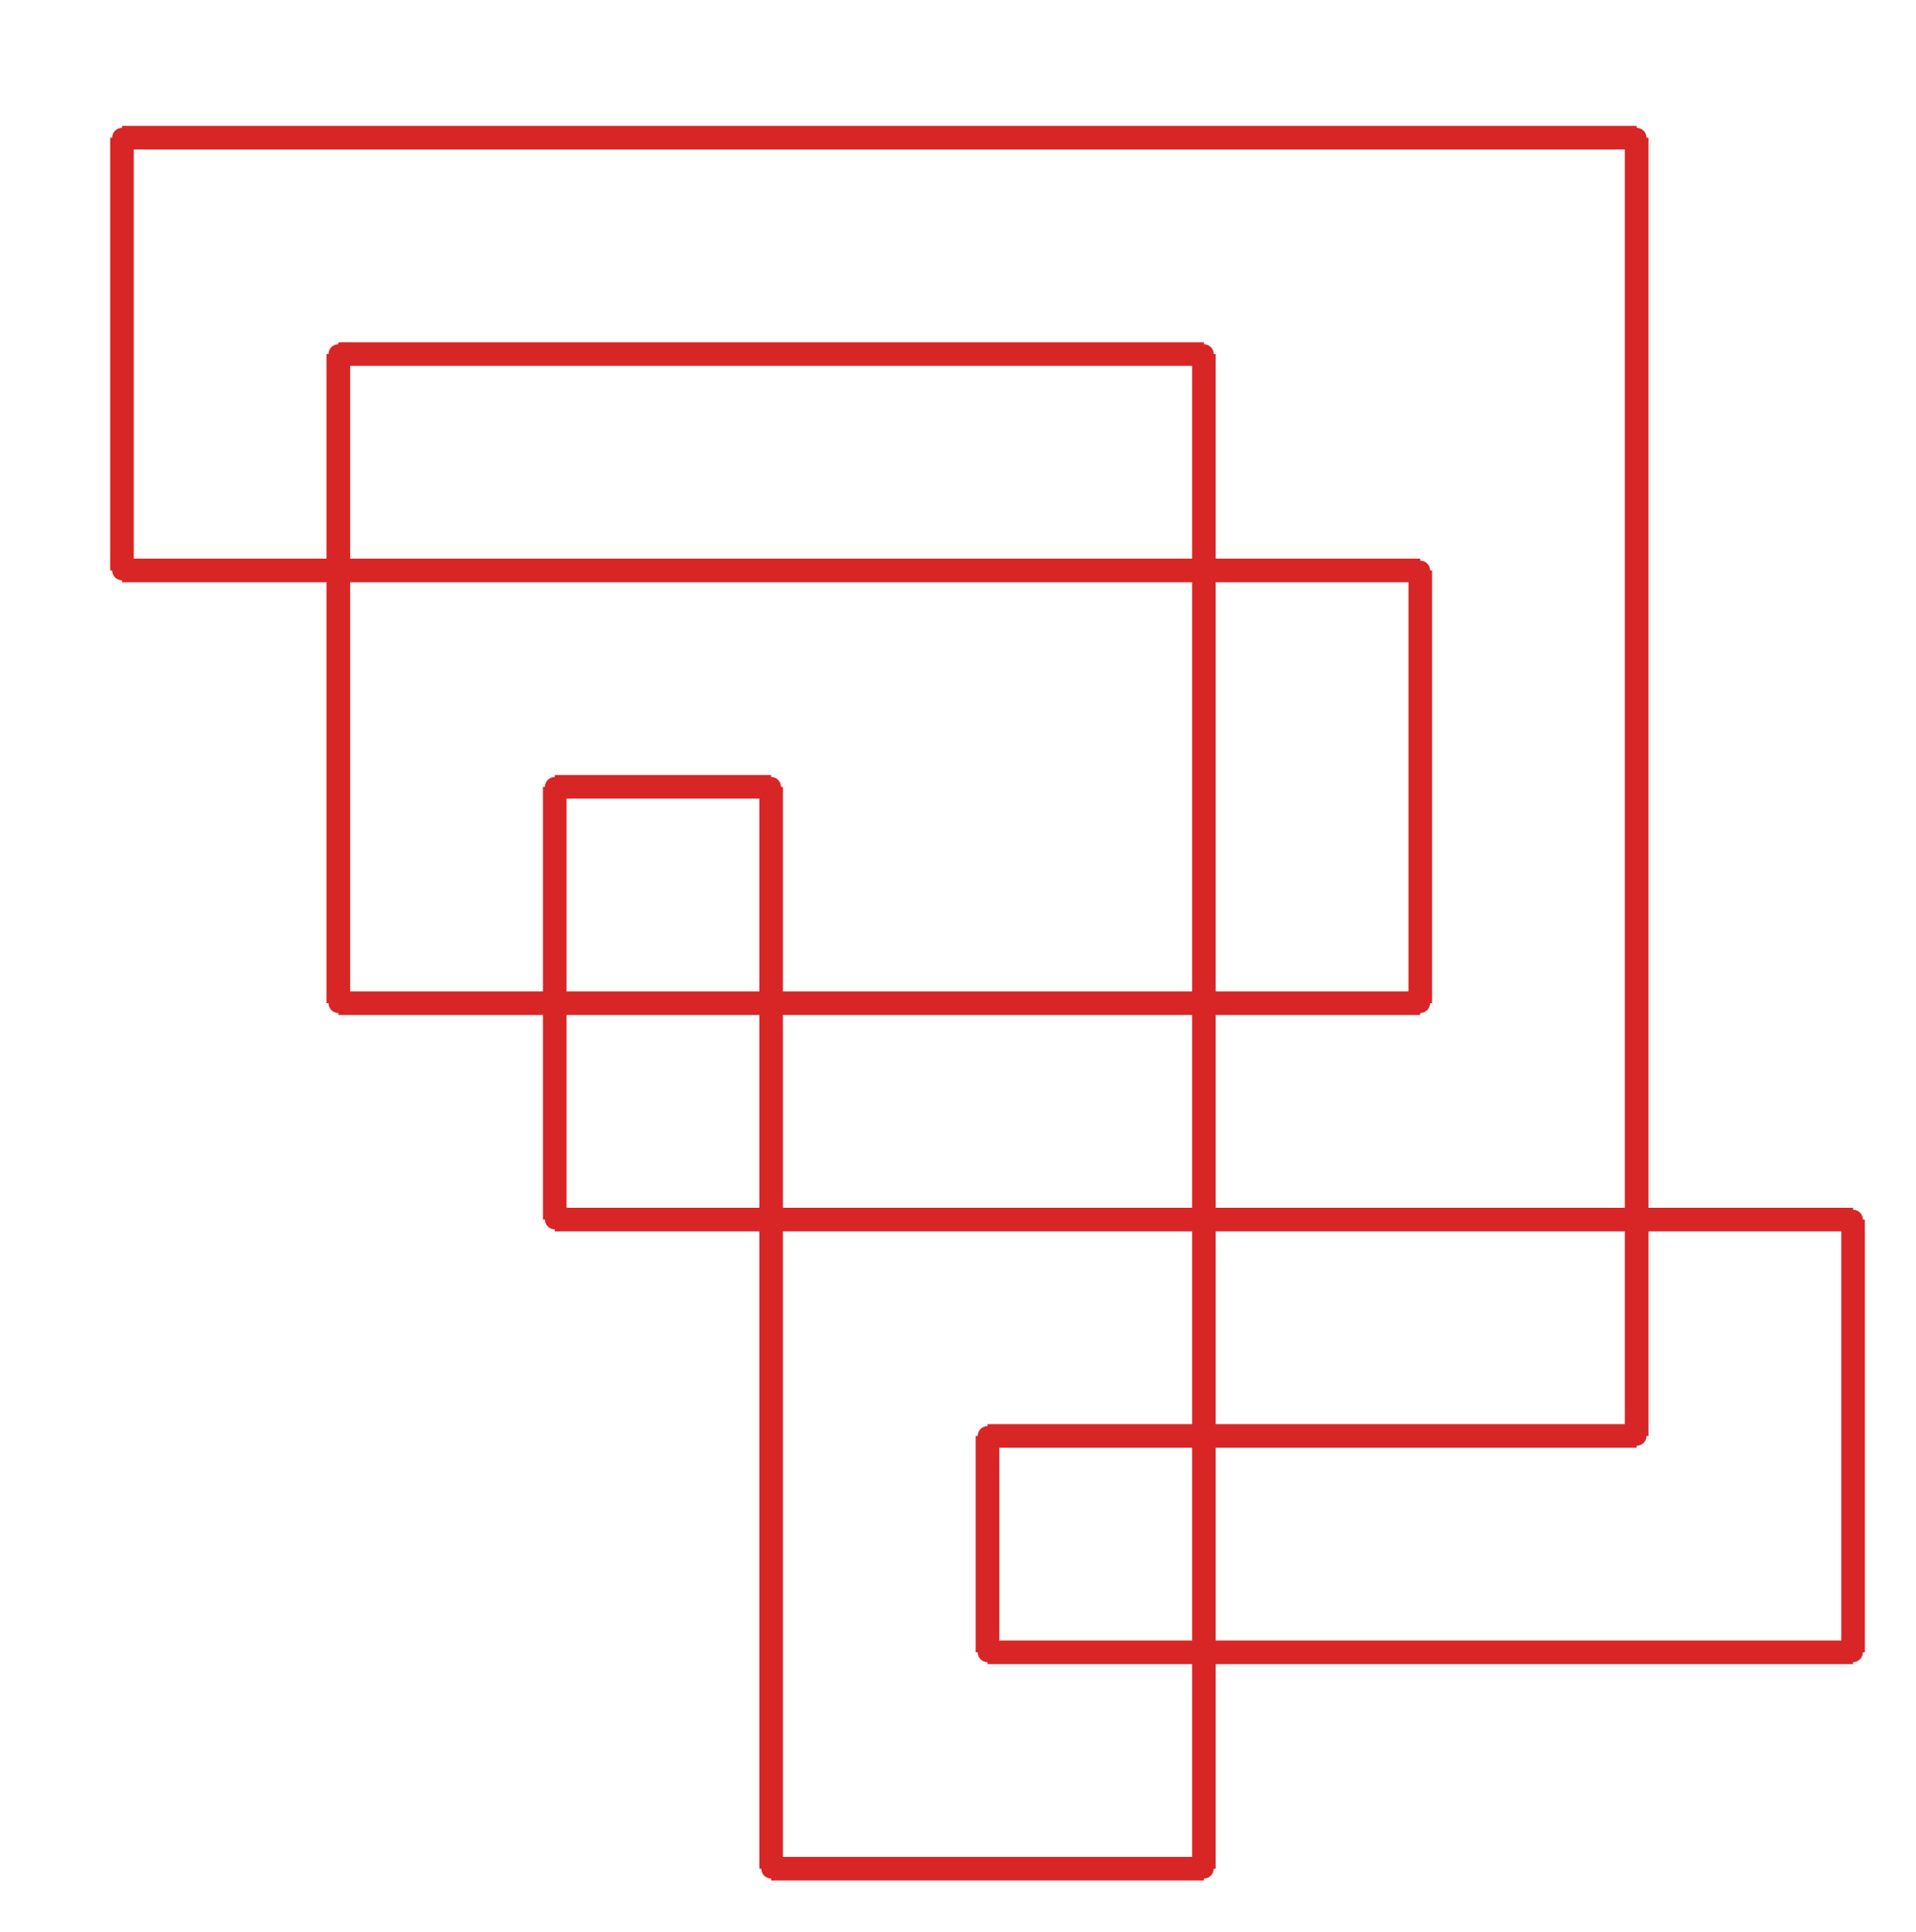 <?xml version="1.0" ?><!DOCTYPE svg  PUBLIC '-//W3C//DTD SVG 1.1//EN'  'http://www.w3.org/Graphics/SVG/1.1/DTD/svg11.dtd'><svg xmlns="http://www.w3.org/2000/svg" width="487.000" height="491.000" viewBox="-1.000 -5.000 487.000 491.000"><circle cx="360.0" cy="250.0" r="2.0" stroke="#d82626" fill="#d82626"/><circle cx="360.0" cy="140.0" r="2.0" stroke="#d82626" fill="#d82626"/><circle cx="30.0" cy="140.0" r="2.0" stroke="#d82626" fill="#d82626"/><circle cx="30.0" cy="30.0" r="2.0" stroke="#d82626" fill="#d82626"/><circle cx="415.0" cy="30.0" r="2.0" stroke="#d82626" fill="#d82626"/><circle cx="415.0" cy="360.0" r="2.0" stroke="#d82626" fill="#d82626"/><circle cx="250.0" cy="360.0" r="2.0" stroke="#d82626" fill="#d82626"/><circle cx="250.0" cy="415.0" r="2.0" stroke="#d82626" fill="#d82626"/><circle cx="470.0" cy="415.0" r="2.0" stroke="#d82626" fill="#d82626"/><circle cx="470.0" cy="305.0" r="2.0" stroke="#d82626" fill="#d82626"/><circle cx="140.0" cy="305.0" r="2.0" stroke="#d82626" fill="#d82626"/><circle cx="140.0" cy="195.0" r="2.0" stroke="#d82626" fill="#d82626"/><circle cx="195.0" cy="195.0" r="2.0" stroke="#d82626" fill="#d82626"/><circle cx="195.0" cy="470.0" r="2.0" stroke="#d82626" fill="#d82626"/><circle cx="305.0" cy="470.0" r="2.0" stroke="#d82626" fill="#d82626"/><circle cx="305.0" cy="85.0" r="2.0" stroke="#d82626" fill="#d82626"/><circle cx="85.0" cy="85.0" r="2.0" stroke="#d82626" fill="#d82626"/><circle cx="85.0" cy="250.0" r="2.0" stroke="#d82626" fill="#d82626"/><line x1="360.0" y1="250.0" x2="360.0" y2="140.0" stroke="#d82626" fill="none" stroke-width="6.0"/><line x1="360.0" y1="140.0" x2="30.0" y2="140.0" stroke="#d82626" fill="none" stroke-width="6.0"/><line x1="30.0" y1="140.0" x2="30.0" y2="30.0" stroke="#d82626" fill="none" stroke-width="6.0"/><line x1="30.0" y1="30.0" x2="415.0" y2="30.0" stroke="#d82626" fill="none" stroke-width="6.0"/><line x1="415.0" y1="30.0" x2="415.0" y2="360.0" stroke="#d82626" fill="none" stroke-width="6.0"/><line x1="415.0" y1="360.0" x2="250.0" y2="360.0" stroke="#d82626" fill="none" stroke-width="6.0"/><line x1="250.0" y1="360.0" x2="250.0" y2="415.0" stroke="#d82626" fill="none" stroke-width="6.0"/><line x1="250.0" y1="415.0" x2="470.0" y2="415.0" stroke="#d82626" fill="none" stroke-width="6.0"/><line x1="470.0" y1="415.0" x2="470.0" y2="305.0" stroke="#d82626" fill="none" stroke-width="6.0"/><line x1="470.0" y1="305.0" x2="140.0" y2="305.0" stroke="#d82626" fill="none" stroke-width="6.0"/><line x1="140.0" y1="305.0" x2="140.0" y2="195.0" stroke="#d82626" fill="none" stroke-width="6.0"/><line x1="140.0" y1="195.0" x2="195.0" y2="195.0" stroke="#d82626" fill="none" stroke-width="6.0"/><line x1="195.0" y1="195.0" x2="195.0" y2="470.0" stroke="#d82626" fill="none" stroke-width="6.0"/><line x1="195.0" y1="470.0" x2="305.0" y2="470.0" stroke="#d82626" fill="none" stroke-width="6.0"/><line x1="305.0" y1="470.0" x2="305.0" y2="85.0" stroke="#d82626" fill="none" stroke-width="6.0"/><line x1="305.0" y1="85.0" x2="85.0" y2="85.0" stroke="#d82626" fill="none" stroke-width="6.0"/><line x1="85.0" y1="85.0" x2="85.0" y2="250.0" stroke="#d82626" fill="none" stroke-width="6.0"/><line x1="85.0" y1="250.0" x2="360.0" y2="250.0" stroke="#d82626" fill="none" stroke-width="6.0"/></svg>